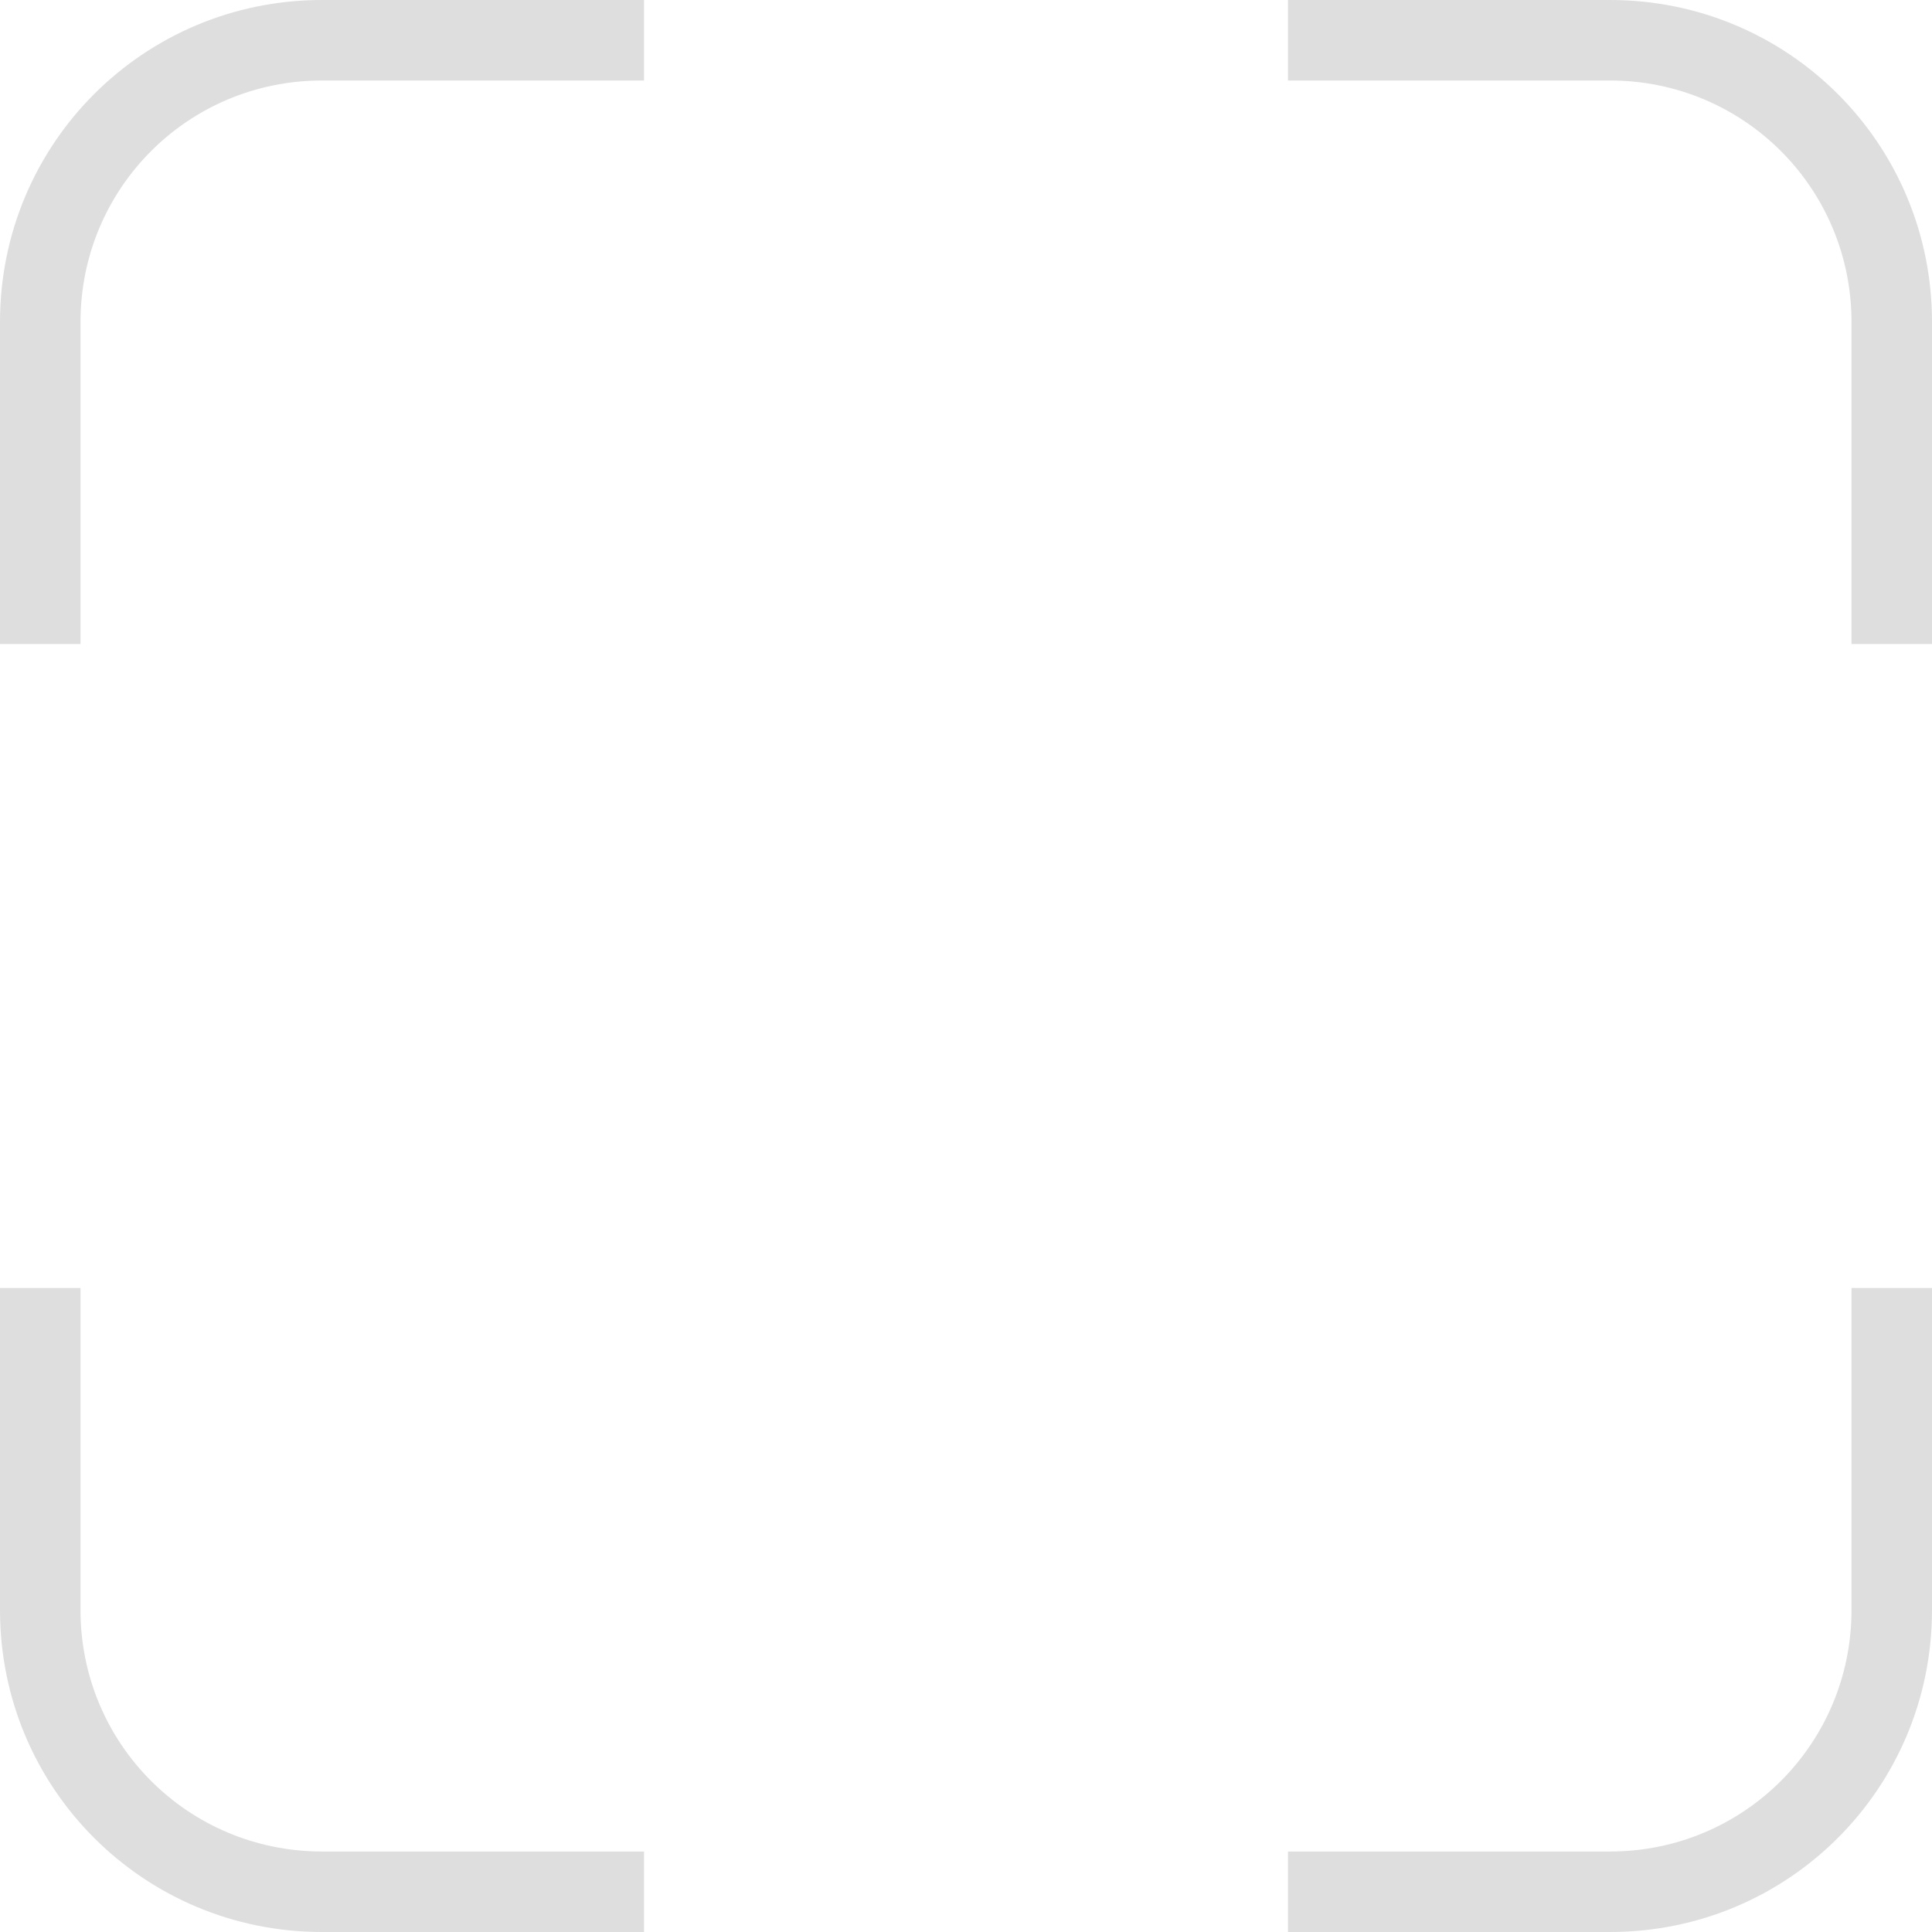 <svg width="24" height="24" version="1.1" viewBox="0 0 24 24" xmlns="http://www.w3.org/2000/svg">
 <g transform="translate(-155.93 -137.88)" fill="#dedede">
  <path d="m159.93 137.88c-2.216 0-4 1.784-4 4v4h1v-4c0-1.662 1.338-3 3-3h4v-1zm12 0v1h4c1.662 0 3 1.338 3 3v4h1v-4c0-2.216-1.784-4-4-4zm-16 16v4c0 2.216 1.784 4 4 4h4v-1h-4c-1.662 0-3-1.338-3-3v-4zm23 0v4c0 1.662-1.338 3-3 3h-4v1h4c2.216 0 4-1.784 4-4v-4z" fill="#dedede" stroke-width="2"/>
 </g>
</svg>
